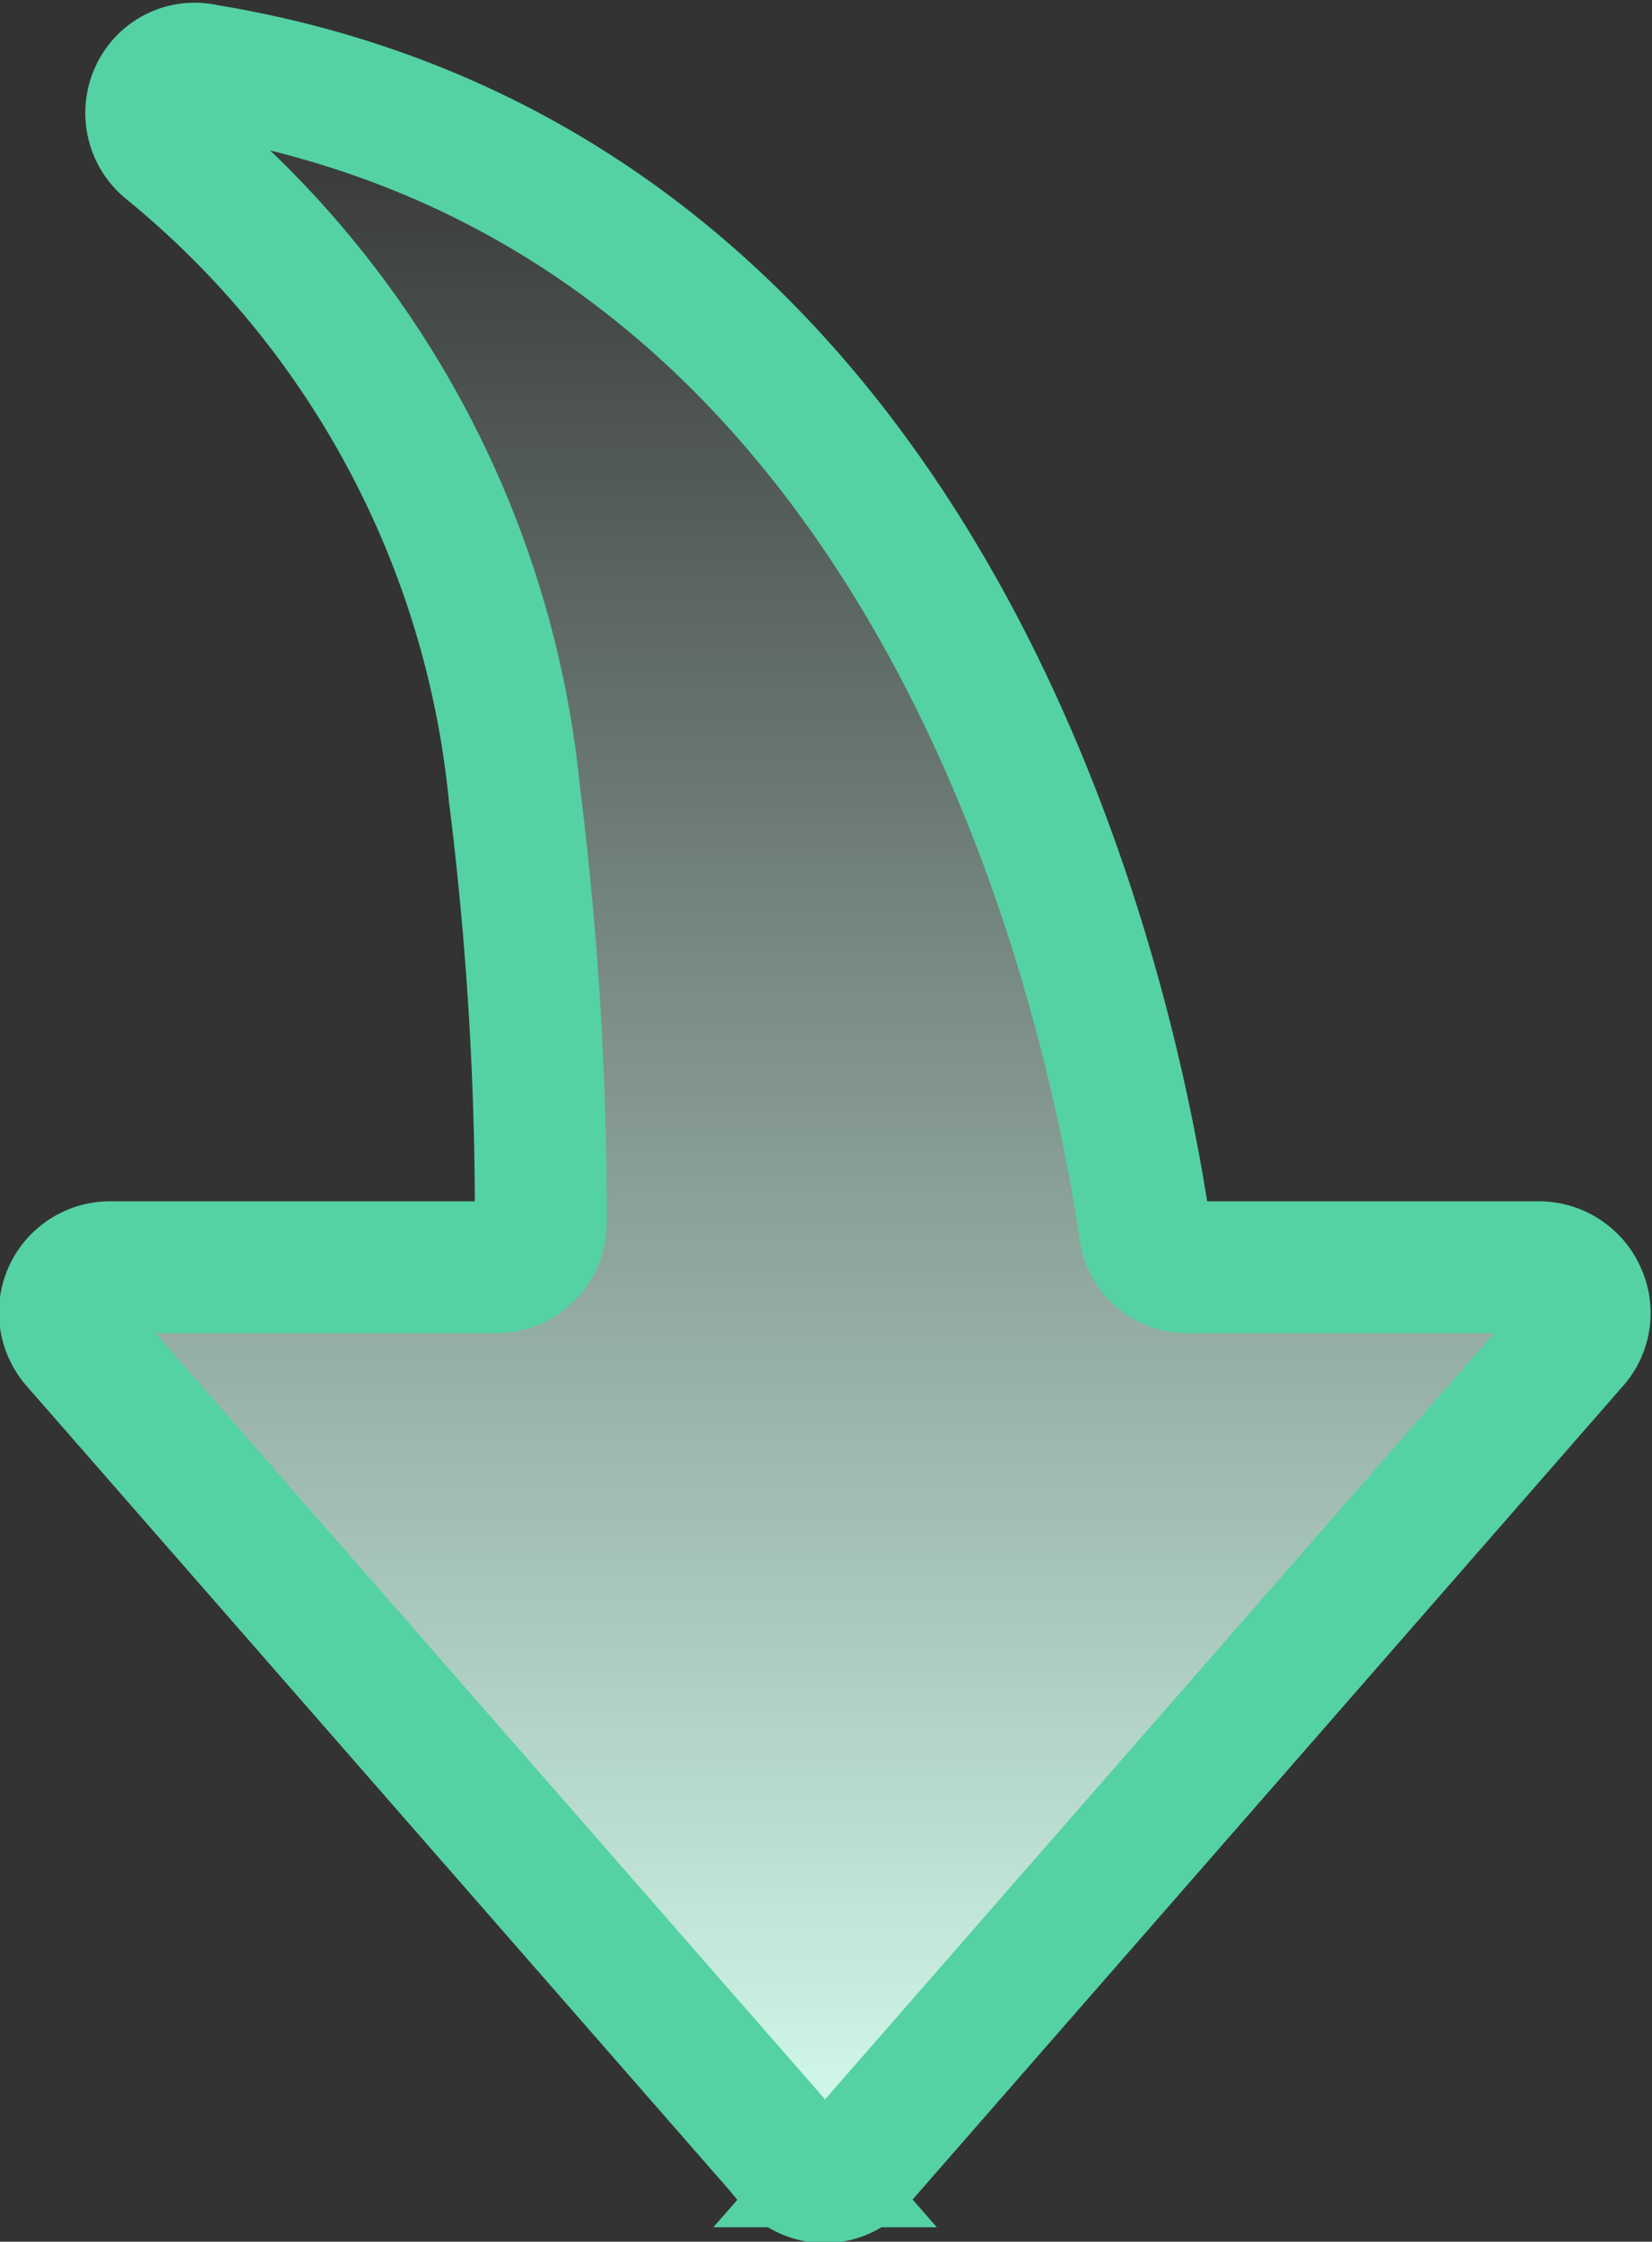 <svg xmlns="http://www.w3.org/2000/svg" xmlns:xlink="http://www.w3.org/1999/xlink" width="12.531" height="17" viewBox="0 0 12.531 17">
  <rect x="0" y="0" width="12.531" height="17" fill="#333333" stroke="none"/>
  <defs>
    <style>
      .cls-1 {
        stroke: #54d2a4;
        stroke-width: 1px;
        fill-rule: evenodd;
        fill: url(#linear-gradient);
      }
    </style>
    <linearGradient id="linear-gradient" x1="609.61" y1="1239.12" x2="609.61" y2="1223.16" gradientUnits="userSpaceOnUse">
      <stop offset="0" stop-color="#d6fff0"/>
      <stop offset="1" stop-color="#d6fff0" stop-opacity="0"/>
    </linearGradient>
  </defs>
  <path id="形状_24" data-name="形状 24" class="cls-1" d="M609.349,1239.01l-5.428-6.21a0.347,0.347,0,0,1-.054-0.37,0.343,0.343,0,0,1,.31-0.2h2.93a0.336,0.336,0,0,0,.339-0.34,25.566,25.566,0,0,0-.2-3.25,7.236,7.236,0,0,0-2.631-4.9,0.342,0.342,0,0,1-.091-0.41,0.327,0.327,0,0,1,.375-0.18c5.712,0.94,6.912,7.34,7.128,8.79a0.323,0.323,0,0,0,.335.29h2.667a0.348,0.348,0,0,1,.306.21,0.335,0.335,0,0,1-.055.36l-5.424,6.21a0.333,0.333,0,0,1-.512,0h0Zm0,0" transform="translate(-603.344 -1222.62)"/>
</svg>
